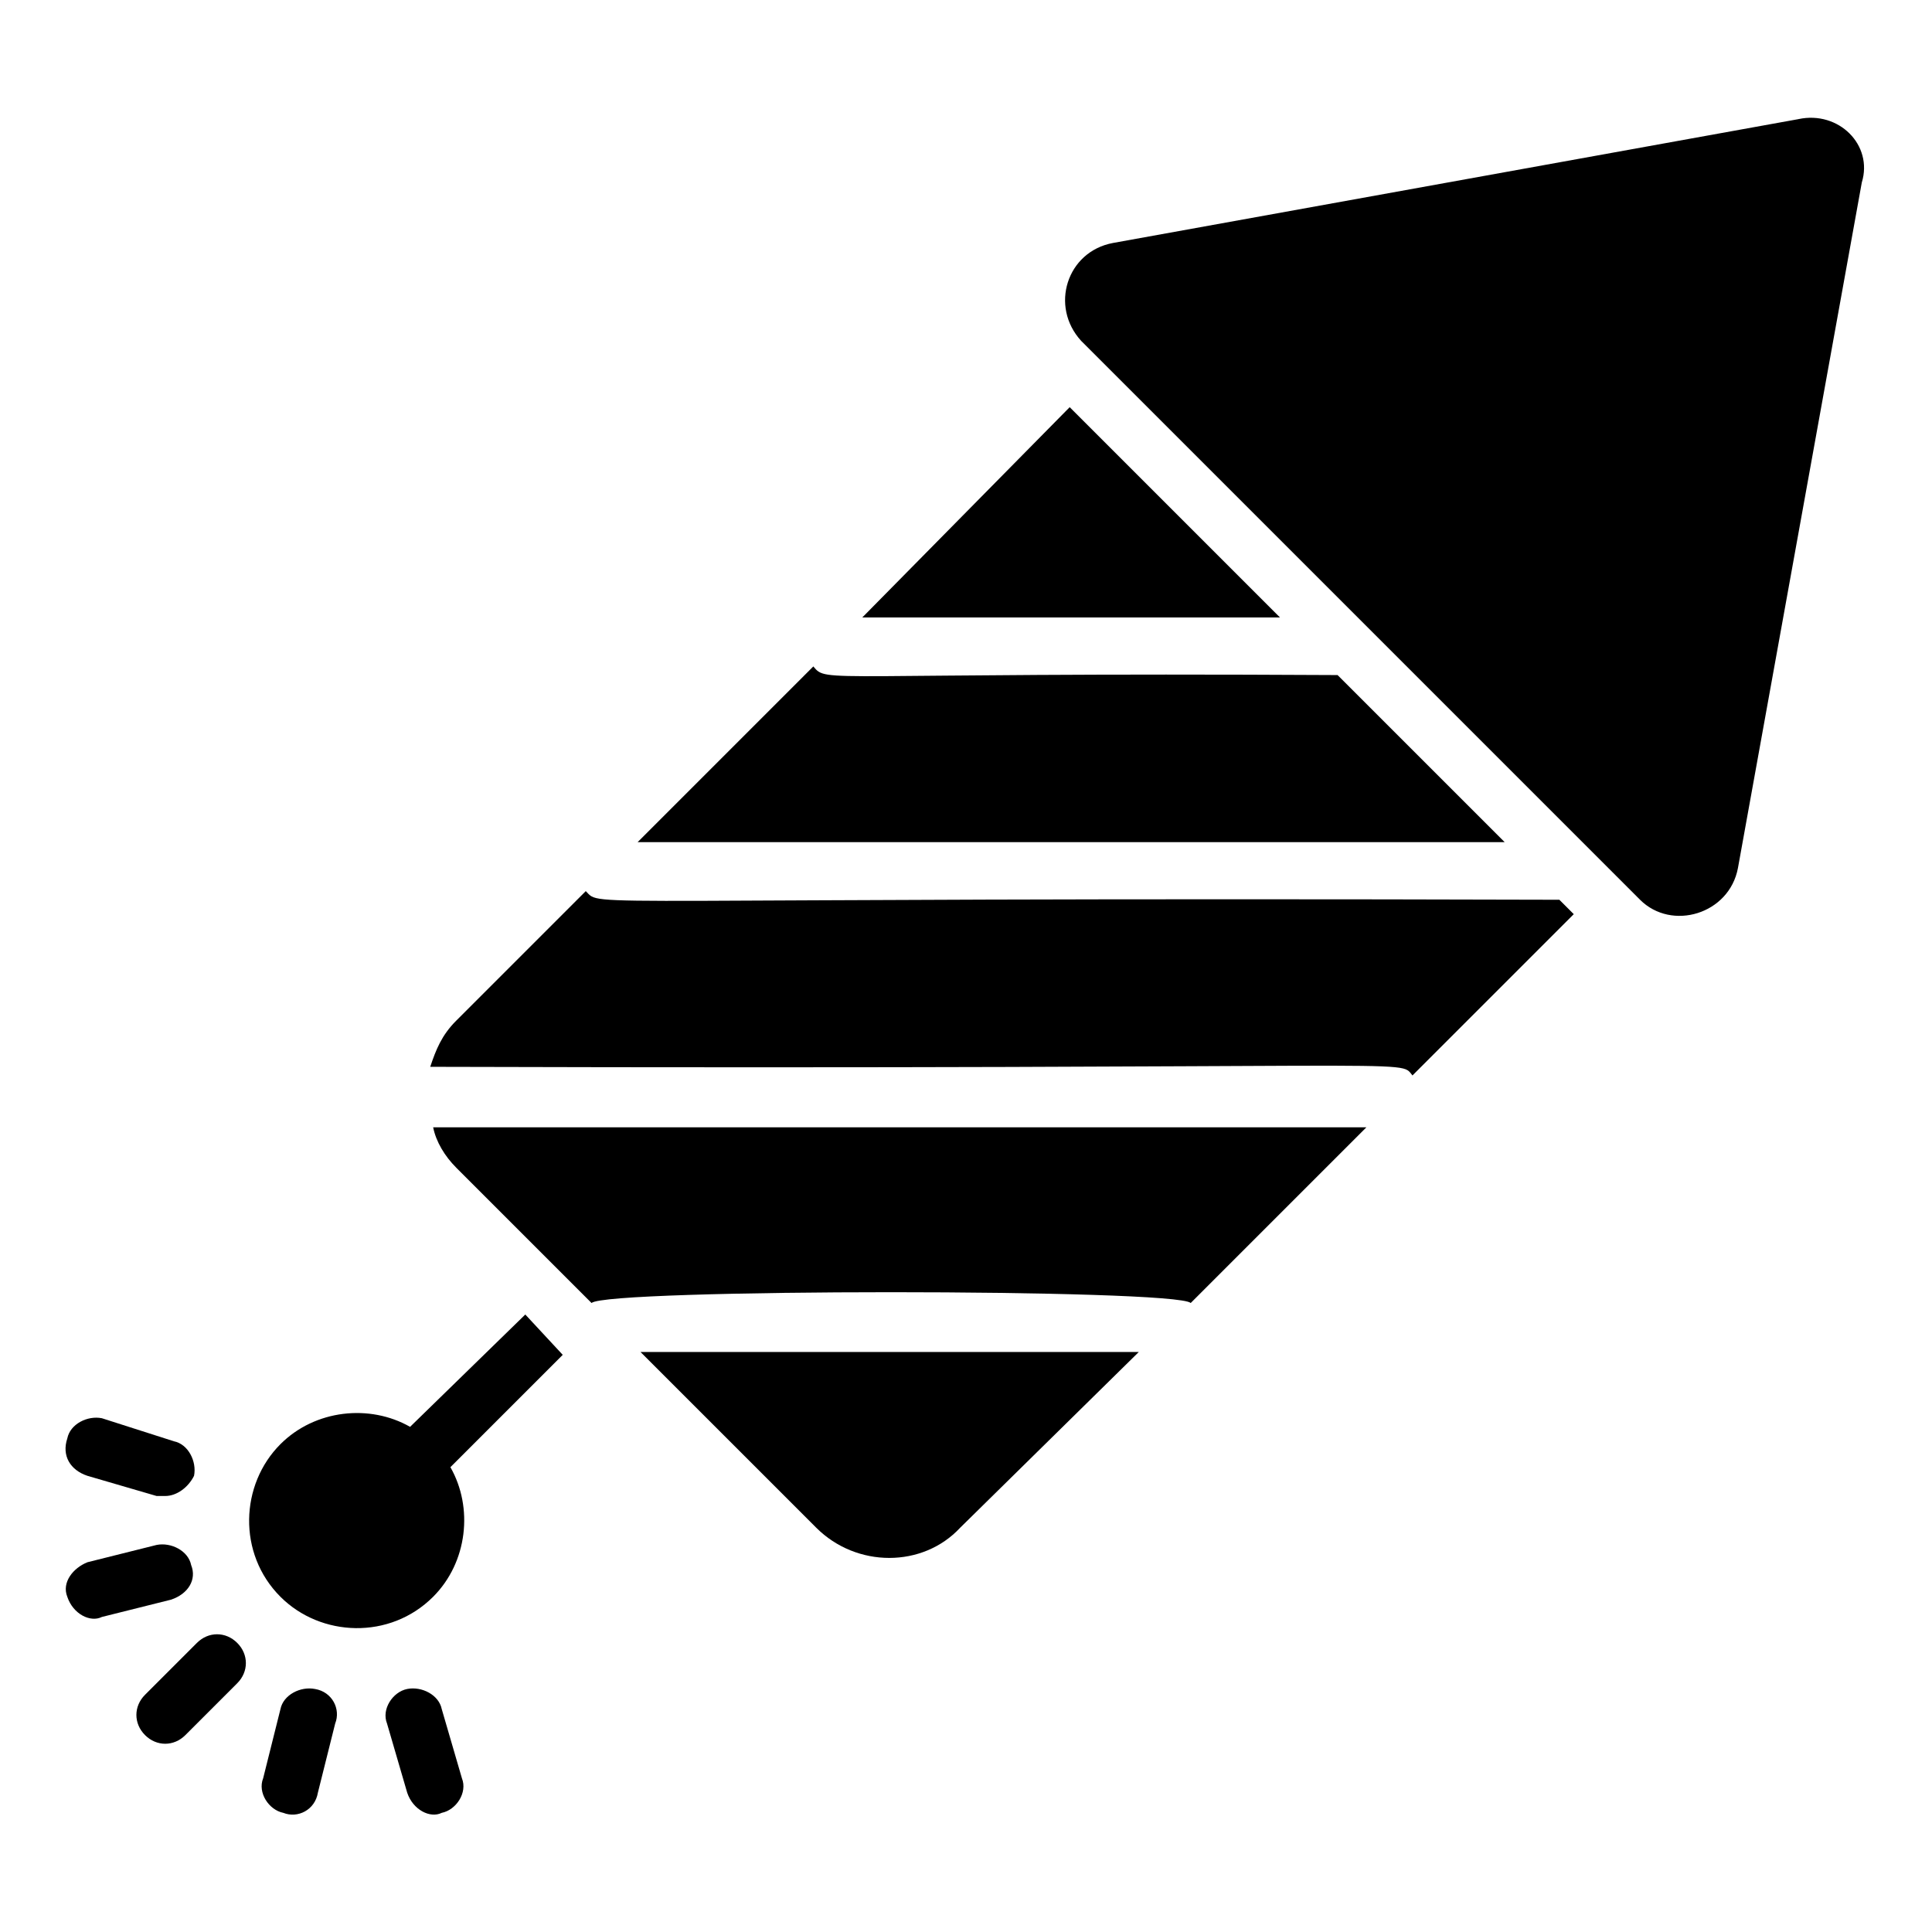 <?xml version="1.0" encoding="UTF-8"?>
<!-- Uploaded to: ICON Repo, www.svgrepo.com, Generator: ICON Repo Mixer Tools -->
<svg fill="#000000" width="800px" height="800px" version="1.1" viewBox="144 144 512 512" xmlns="http://www.w3.org/2000/svg">
 <g>
  <path d="m620.61 175.57-181.68 32.824c-12.215 2.289-16.793 16.793-8.398 25.953l148.09 148.09c8.398 8.398 23.664 3.816 25.953-8.398l32.824-181.68c3.055-9.922-6.106-19.082-16.793-16.793z"/>
  <path d="m498.47 322.9c-138.16-0.762-135.11 2.289-138.93-2.289l-46.562 46.562h229.77z"/>
  <path d="m372.52 307.63h110.68l-55.723-55.723z"/>
  <path d="m360.3 548.85c10.688 10.688 28.242 10.688 38.168 0l47.328-46.562h-132.06z"/>
  <path d="m299.24 380.15-34.352 34.352c-3.816 3.816-5.344 7.633-6.871 12.215 267.93 0.762 256.48-2.289 260.3 2.289l42.746-42.746-3.816-3.816c-265.64-0.766-253.43 2.285-258.01-2.293z"/>
  <path d="m264.89 453.43 35.879 35.879c3.816-3.816 154.96-3.816 158.78 0l46.562-46.562h-247.32c0.762 3.812 3.051 7.629 6.106 10.684z"/>
  <path d="m196.18 579.39-13.742 13.742c-3.055 3.055-3.055 7.633 0 10.688 3.055 3.055 7.633 3.055 10.688 0l13.742-13.742c3.055-3.055 3.055-7.633 0-10.688-3.055-3.055-7.633-3.055-10.688 0z"/>
  <path d="m227.48 591.6c-3.816-0.762-8.398 1.527-9.16 5.344l-4.582 18.32c-1.527 3.816 1.527 8.398 5.344 9.16 3.816 1.527 8.398-0.762 9.16-5.344l4.582-18.32c1.527-3.816-0.762-8.395-5.344-9.16z"/>
  <path d="m194.66 558.77c-0.762-3.816-5.344-6.106-9.16-5.344l-18.32 4.582c-3.816 1.527-6.871 5.344-5.344 9.16 1.527 4.582 6.106 6.871 9.16 5.344l18.324-4.582c4.578-1.523 6.867-5.344 5.34-9.16z"/>
  <path d="m261.07 596.94c-0.762-3.816-5.344-6.106-9.16-5.344-3.816 0.762-6.871 5.344-5.344 9.16l5.344 18.32c1.527 4.582 6.106 6.871 9.16 5.344 3.816-0.762 6.871-5.344 5.344-9.16z"/>
  <path d="m283.21 492.36-30.535 29.77c-10.688-6.106-25.191-4.582-34.352 4.582-10.688 10.688-11.449 29.008 0 40.457 10.688 10.688 29.008 11.449 40.457 0 9.16-9.16 10.688-23.664 4.582-34.352l29.77-29.77z"/>
  <path d="m167.18 535.11 18.32 5.344h2.289c3.055 0 6.106-2.289 7.633-5.344 0.762-3.816-1.527-8.398-5.344-9.16l-19.078-6.106c-3.816-0.762-8.398 1.527-9.16 5.344-1.527 4.582 0.762 8.398 5.34 9.922z"/>
 </g>
</svg>
